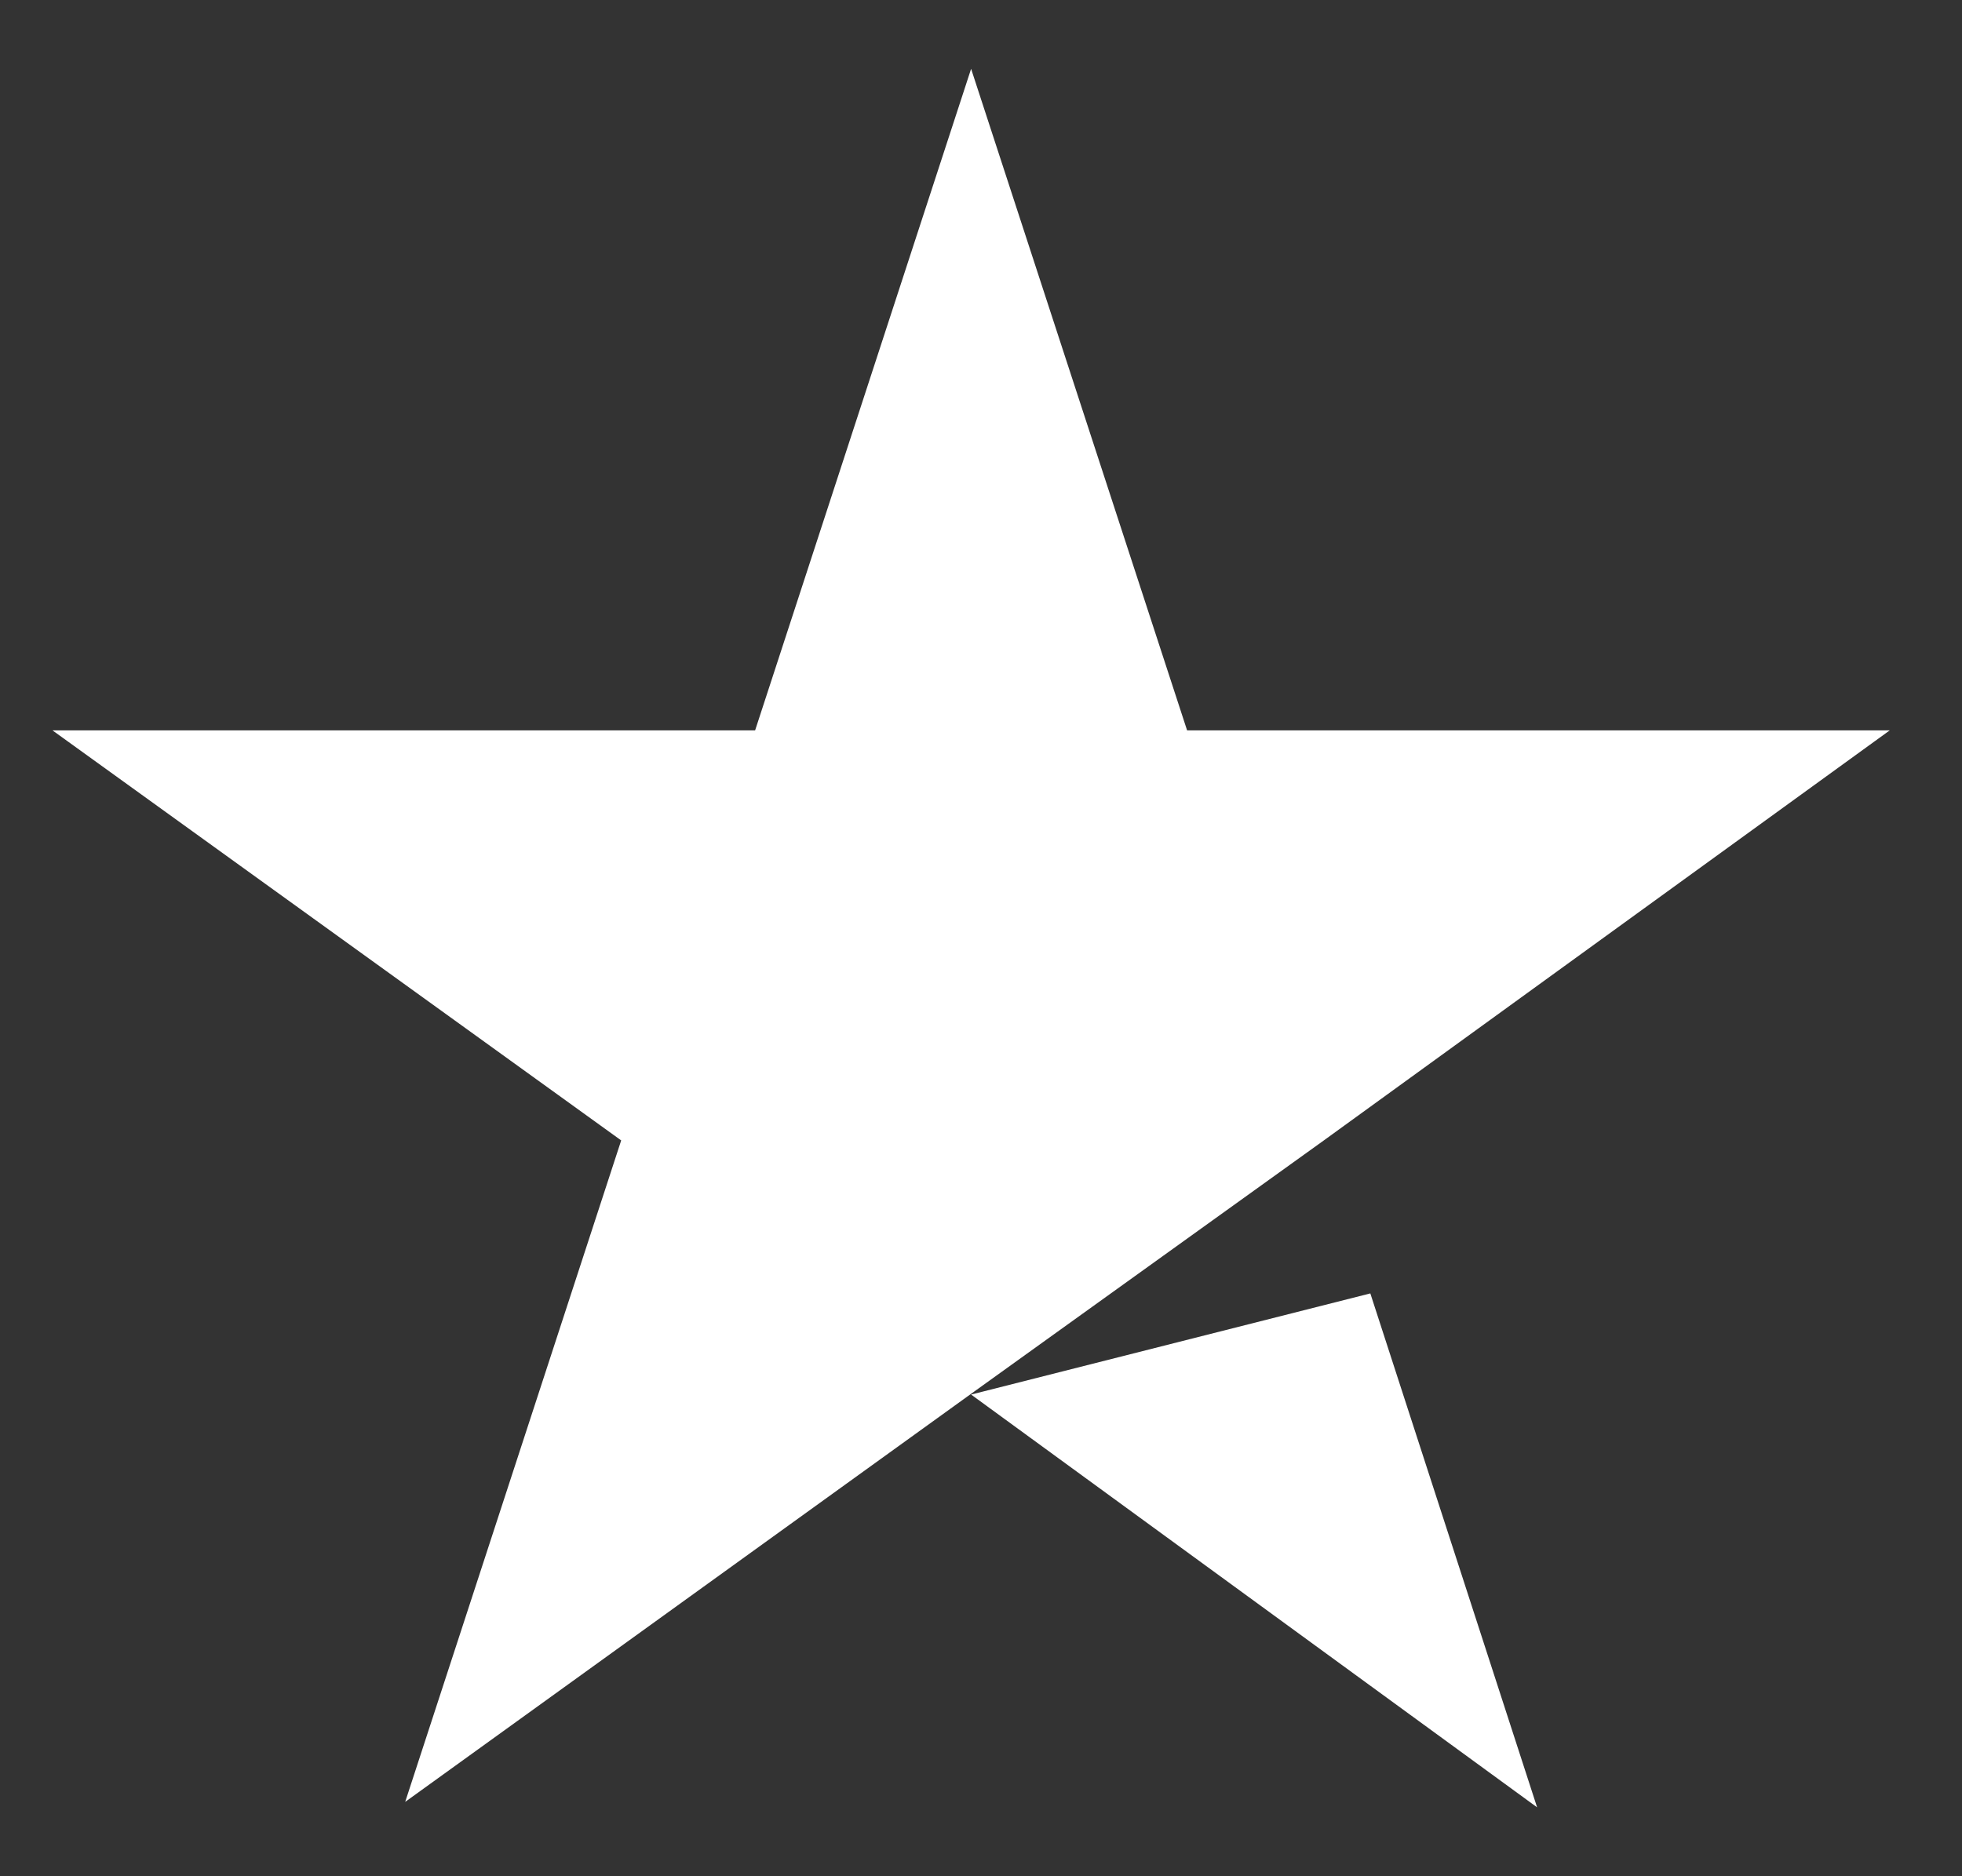<svg width="23" height="22" viewBox="0 0 23 22" fill="none" xmlns="http://www.w3.org/2000/svg">
<rect x="0" y="0" width="23" height="22" fill="#333333" stroke="none"/>
<path d="M11.384 16.352L16.064 15.166L18.019 21.192L11.384 16.352ZM22.153 8.564H13.916L11.384 0.807L8.852 8.564H0.615L7.282 13.372L4.75 21.128L11.416 16.32L15.519 13.372L22.153 8.564Z" fill="white"/>
</svg>
